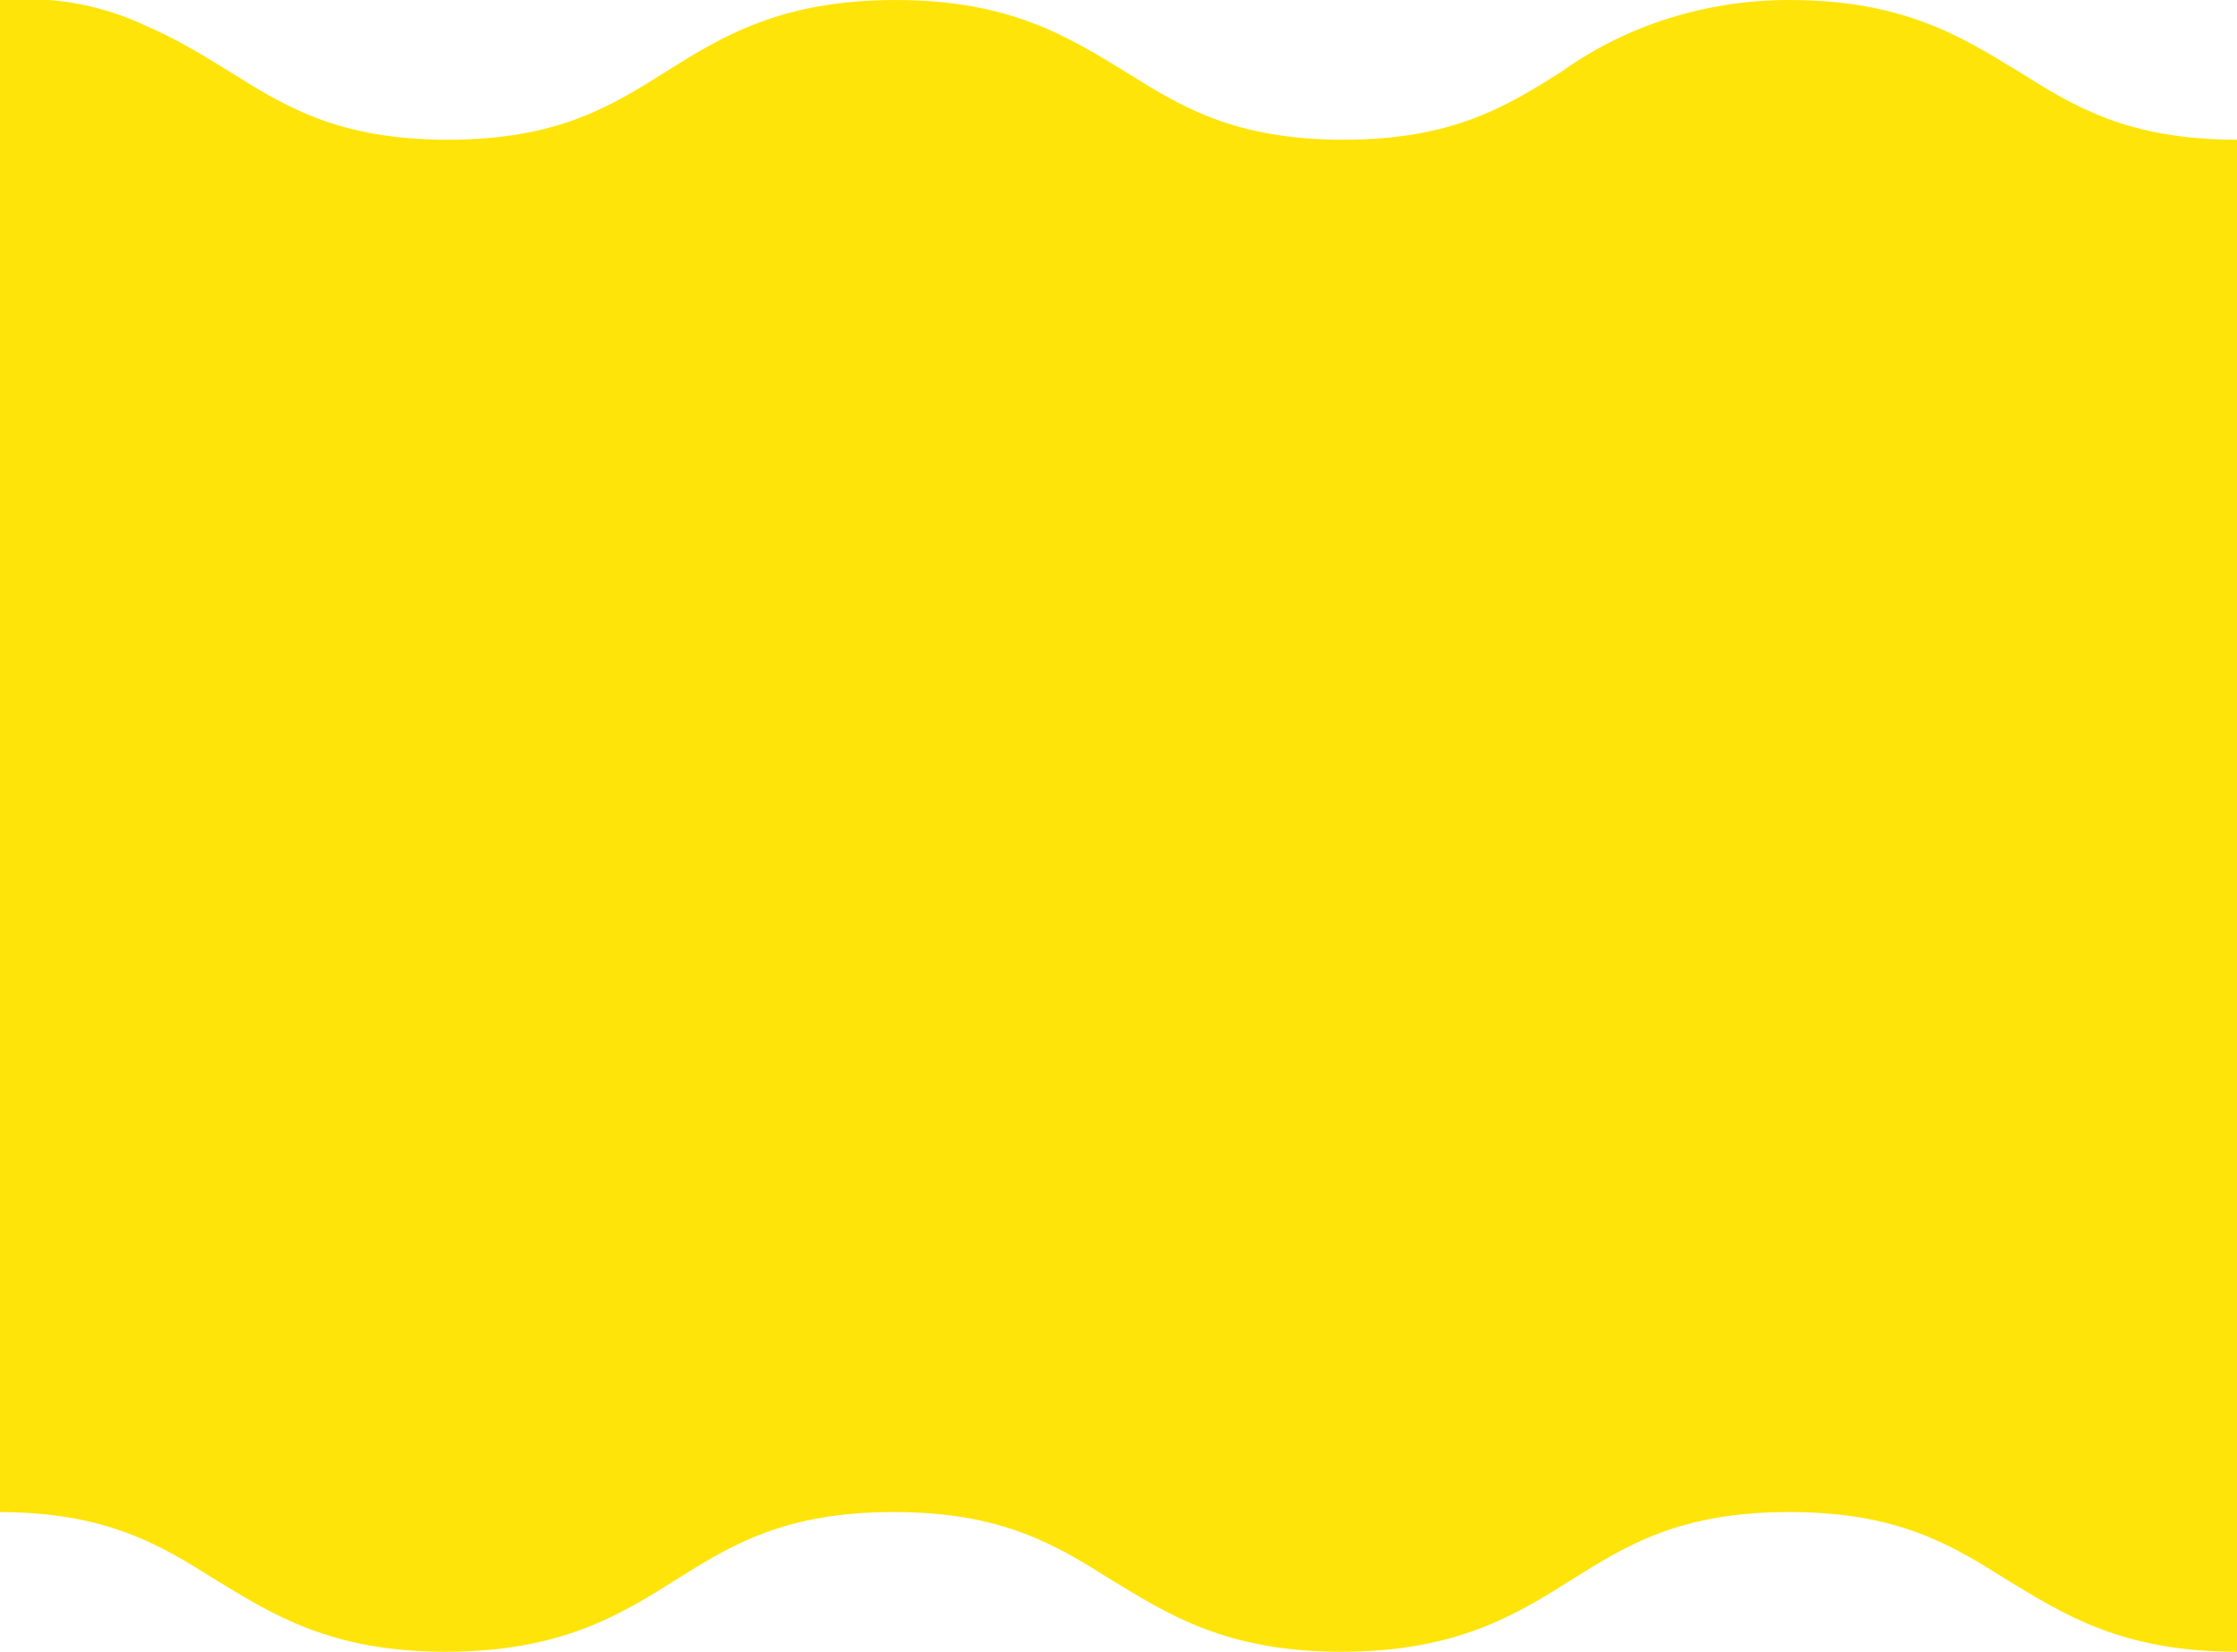 <?xml version="1.0" encoding="UTF-8"?>
<svg id="Camada_1" xmlns="http://www.w3.org/2000/svg" width="108.9" height="80.4" version="1.1" viewBox="0 0 108.9 80.4">
  <!-- Generator: Adobe Illustrator 29.5.1, SVG Export Plug-In . SVG Version: 2.1.0 Build 141)  -->
  <defs>
    <style>
      .st0 {
        fill: #ffe40a;
      }
    </style>
  </defs>
  <path id="Caminho_1989-2" class="st0" d="M108.9,7.4v73c-5.6,0-8.4-1.8-11.2-3.5-2.7-1.7-5.3-3.3-10.6-3.3s-7.9,1.6-10.6,3.3-5.6,3.5-11.2,3.5-8.4-1.8-11.2-3.5c-2.7-1.7-5.3-3.3-10.6-3.3s-7.9,1.6-10.6,3.3c-2.7,1.7-5.6,3.5-11.2,3.5s-8.4-1.8-11.2-3.5c-2.7-1.7-5.3-3.3-10.6-3.3v-39.4S0,0,0,0c2.5-.2,4.9.2,7.2,1.3,1.4.6,2.7,1.4,4,2.2,2.7,1.7,5.3,3.3,10.6,3.3s7.9-1.6,10.6-3.3C35.1,1.8,38,0,43.6,0s8.4,1.8,11.2,3.5c2.7,1.7,5.3,3.3,10.6,3.3s7.9-1.6,10.6-3.3C79.2,1.2,83.1,0,87.1,0c5.6,0,8.4,1.8,11.2,3.5,2.7,1.7,5.3,3.3,10.6,3.3v.5Z"/>
</svg>